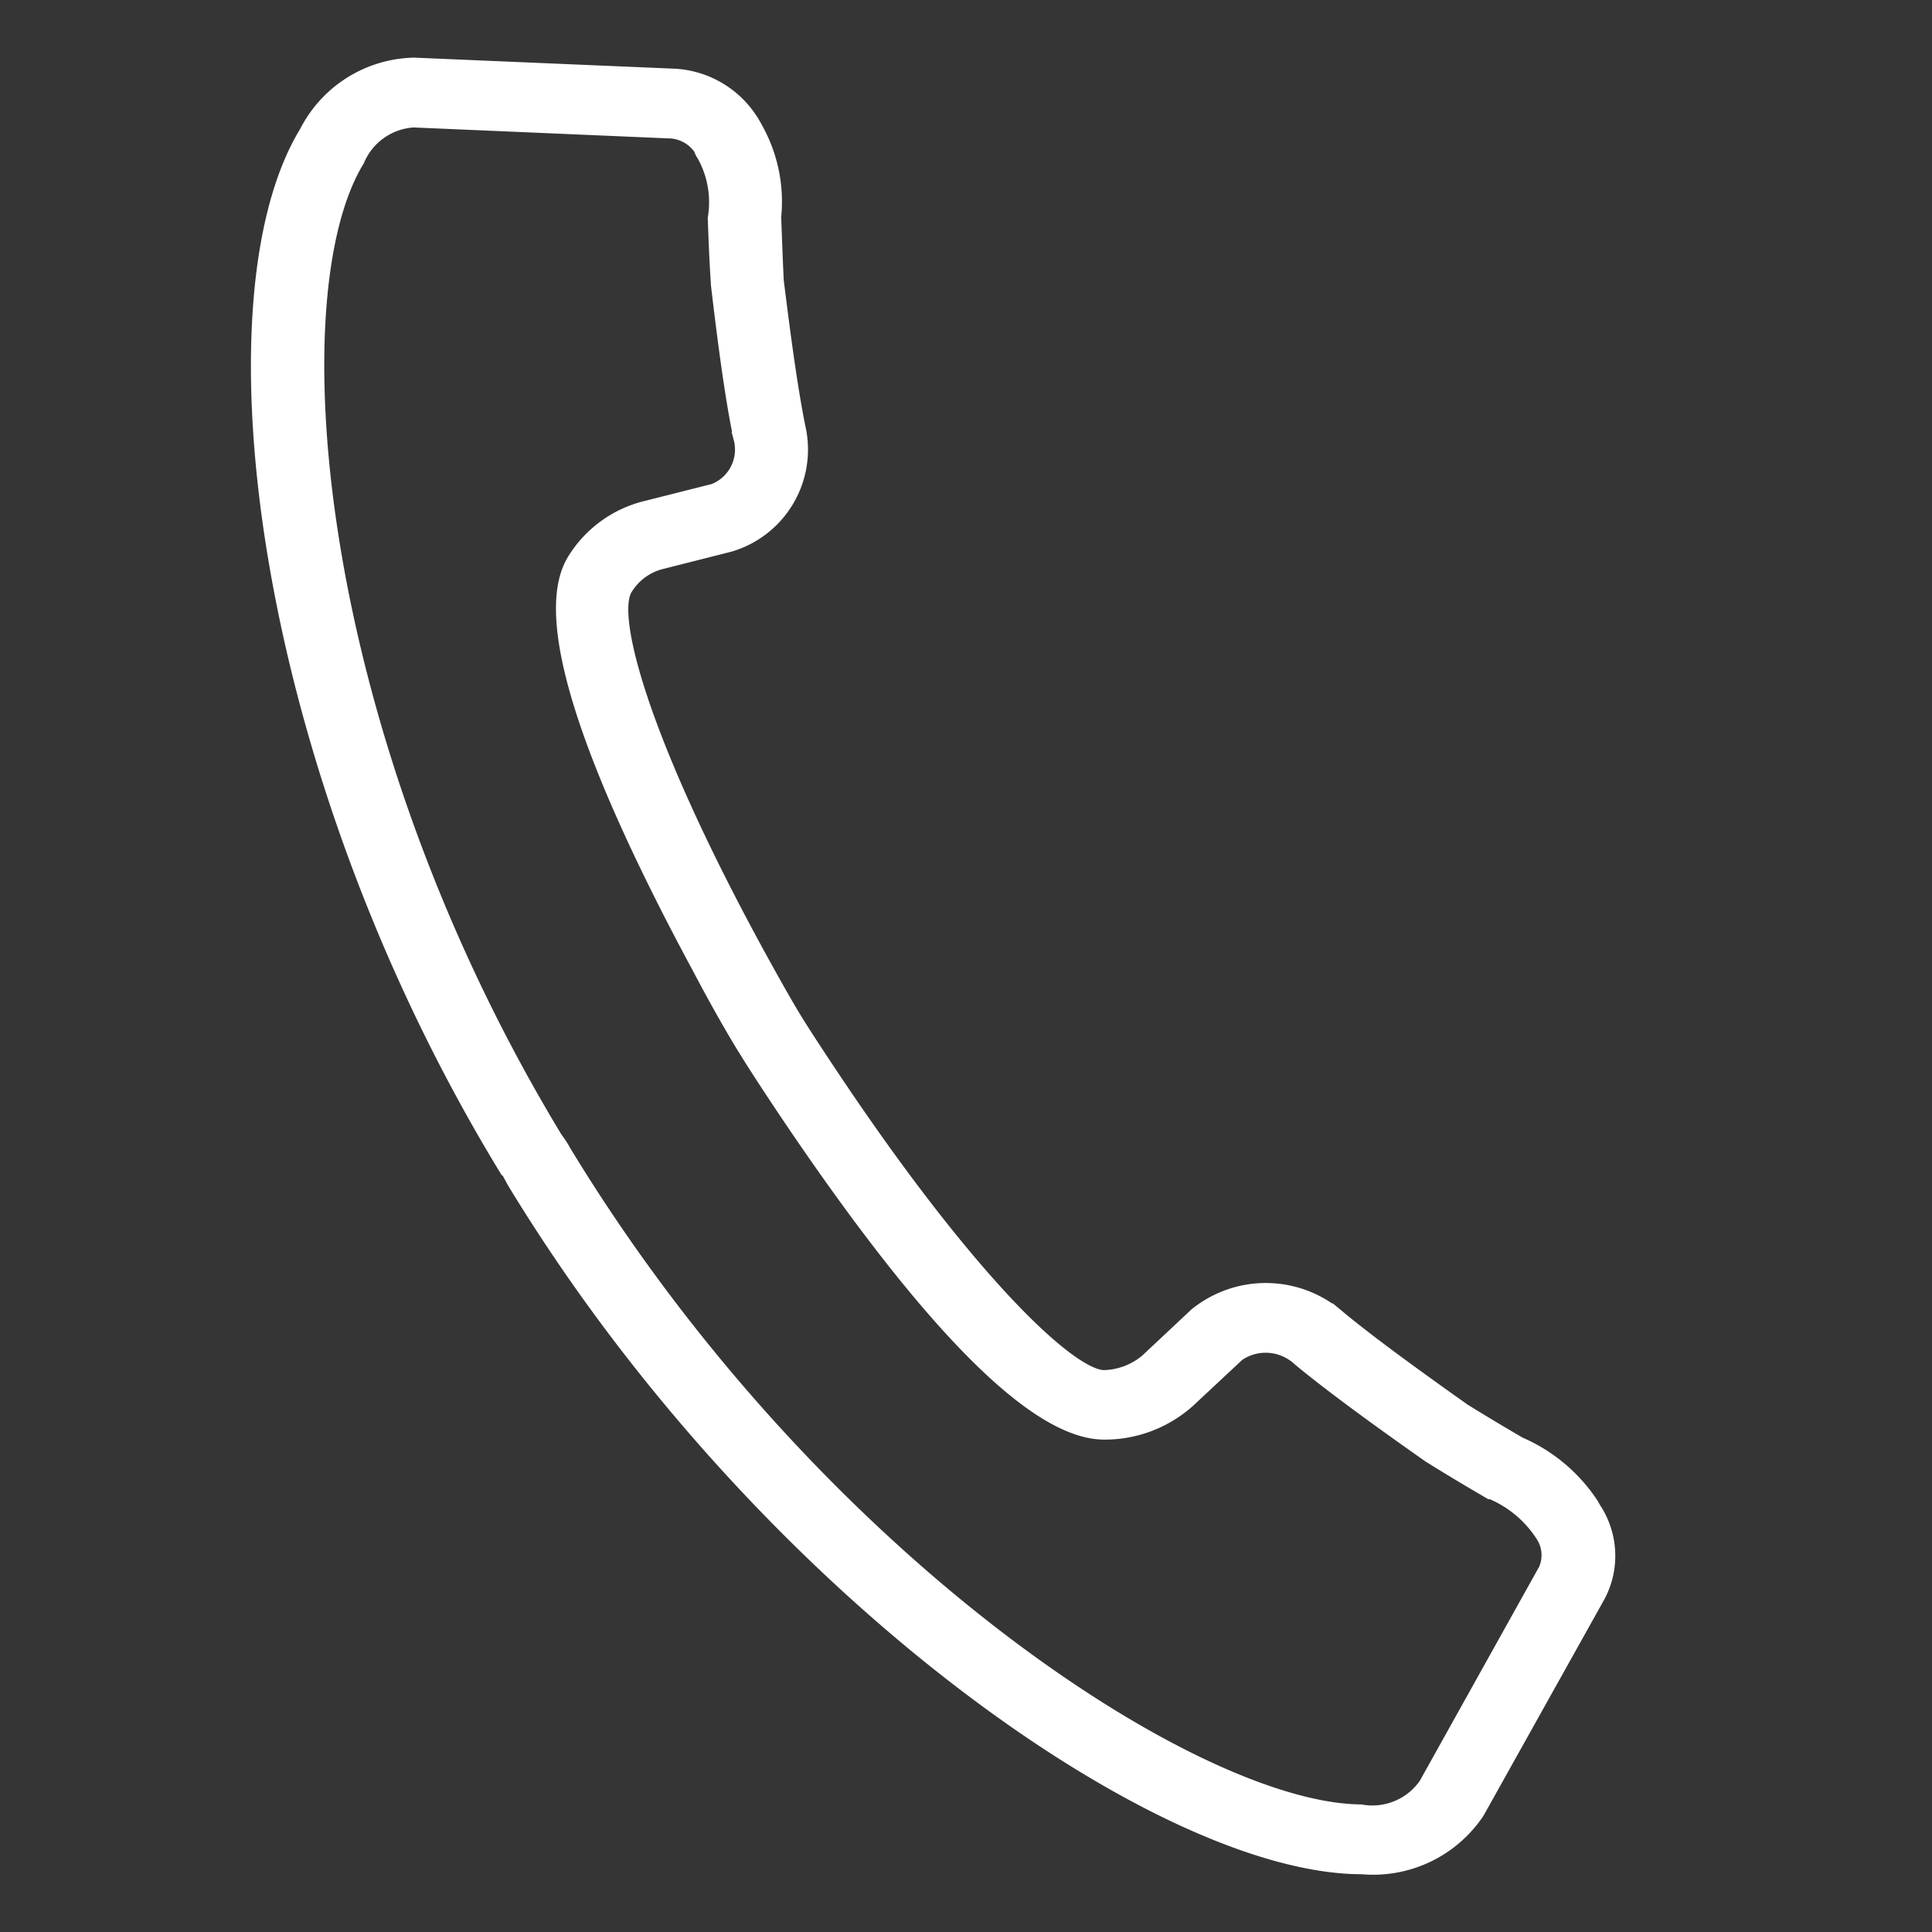 <svg id="icn_tel01.svg" xmlns="http://www.w3.org/2000/svg" width="30" height="30" viewBox="0 0 30 30">
  <rect x="0" y="0" width="30" height="30" fill="#333333" stroke="none"/>
  <defs>
    <style>
      .cls-1, .cls-2 {
        fill: #fff;
      }

      .cls-1 {
        opacity: 0.01;
      }

      .cls-2 {
        stroke: #fff;
        stroke-width: 0.2px;
        fill-rule: evenodd;
      }
    </style>
  </defs>
  <rect id="長方形_537" data-name="長方形 537" class="cls-1" width="30" height="30"/>
  <path id="シェイプ_1299" data-name="シェイプ 1299" class="cls-2" d="M1367.76,113.423c-0.01-.021-0.03-0.047-0.04-0.07a2.557,2.557,0,0,0-1.12-.939c-0.23-.134-0.52-0.305-0.87-0.522-0.58-.412-1.42-1.012-1.94-1.445a1.73,1.73,0,0,0-2.22-.042l-0.77.722a1.07,1.07,0,0,1-.66.248c-0.51-.01-1.99-1.388-4.03-4.393-0.33-.489-0.6-0.9-0.75-1.144s-0.39-.669-0.67-1.185c-1.72-3.18-2.23-5.086-1.97-5.508a0.9,0.9,0,0,1,.56-0.409l1.05-.266a1.552,1.552,0,0,0,1.08-1.824c-0.13-.63-0.25-1.567-0.34-2.287-0.02-.419-0.03-0.74-0.04-0.991a2.328,2.328,0,0,0-.29-1.384,0.5,0.5,0,0,0-.03-0.054,1.52,1.52,0,0,0-1.23-.763l-4.05-.172a1.931,1.931,0,0,0-1.68,1.053c-1.59,2.6-.71,9.835,3.08,16.073l0.41-.219,0.4-.221c-3.81-6.284-4.37-13.085-3.08-15.191a1,1,0,0,1,.86-0.611l4.01,0.172a0.6,0.6,0,0,1,.44.258,0.386,0.386,0,0,0,.05.1,1.5,1.5,0,0,1,.17.98c0.01,0.257.02,0.584,0.05,1.041,0.09,0.762.21,1.718,0.35,2.376a0.676,0.676,0,0,1-.41.806l-1.05.265a1.824,1.824,0,0,0-1.13.83c-0.51.856,0.15,2.99,1.96,6.344,0.28,0.532.53,0.964,0.69,1.224s0.43,0.677.77,1.179c2.15,3.168,3.76,4.783,4.81,4.8a1.953,1.953,0,0,0,1.33-.5l0.77-.719a0.755,0.755,0,0,1,.94.075c0.54,0.447,1.35,1.03,2.02,1.5,0.38,0.238.68,0.413,0.91,0.548a1.737,1.737,0,0,1,.84.677,0.556,0.556,0,0,1,.05.537l-1.86,3.336a1,1,0,0,1-1,.411c-2.58-.02-8.52-3.909-12.37-10.254a1.134,1.134,0,0,0-.09-0.144l-0.43.176-0.33.341,0.07,0.127c3.79,6.237,9.97,10.613,13.14,10.638h0.03a1.959,1.959,0,0,0,1.8-.86l1.88-3.366A1.331,1.331,0,0,0,1367.76,113.423Z" transform="translate(-1343 -90)"/>
</svg>
